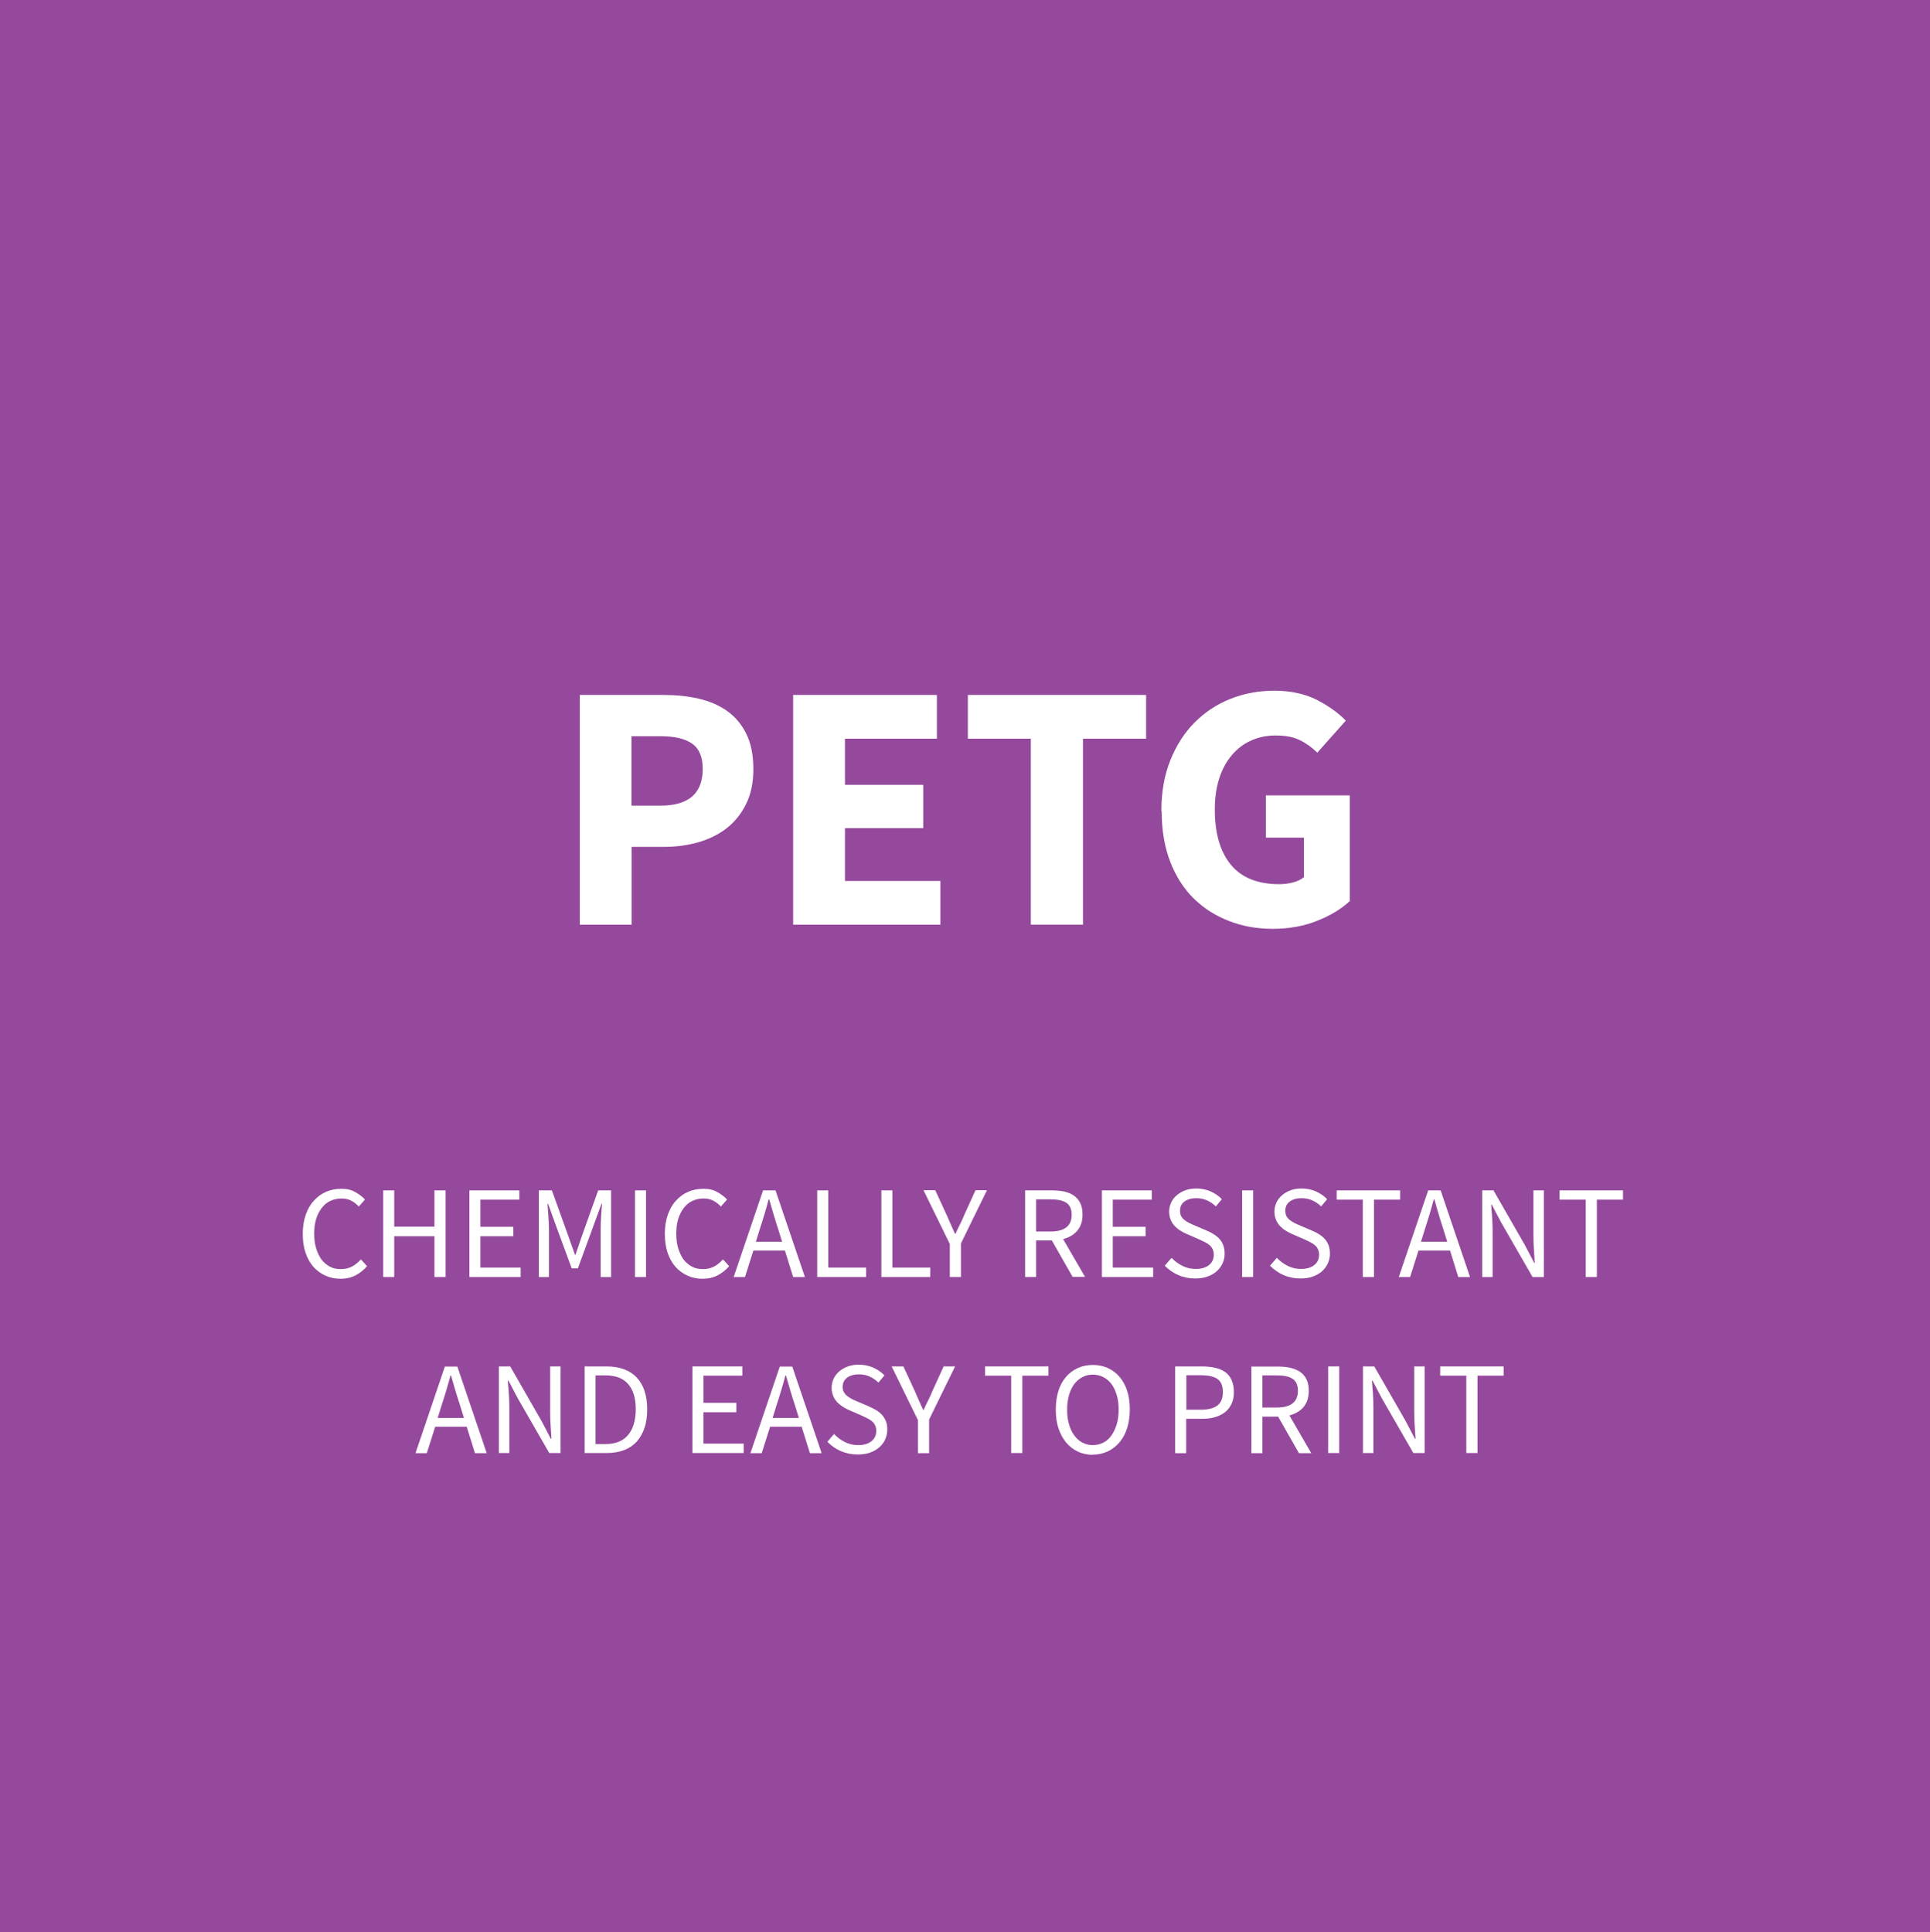 <?xml version="1.0" encoding="UTF-8"?>
<svg xmlns="http://www.w3.org/2000/svg" id="EN" viewBox="0 0 131.45 131.62">
  <defs>
    <style>
      .cls-petg-1 {
        fill: #fff;
      }

      .cls-petg-2 {
        fill: #95499c;
      }
    </style>
  </defs>
  <g id="PETG_copy" data-name="PETG copy">
    <rect class="cls-petg-2" width="131.45" height="131.62"></rect>
    <g>
      <path class="cls-petg-1" d="m39.48,47.34h5.71c.85,0,1.64.08,2.39.25.74.17,1.39.45,1.94.84.55.39.99.91,1.31,1.56.32.65.48,1.44.48,2.39s-.16,1.7-.49,2.38c-.33.67-.77,1.22-1.33,1.66-.56.43-1.21.75-1.94.96-.74.21-1.52.31-2.35.31h-2.18v5.3h-3.53v-15.65Zm5.5,7.54c1.92,0,2.88-.83,2.88-2.5,0-.82-.24-1.39-.73-1.73-.49-.34-1.2-.5-2.15-.5h-1.97v4.73h1.97Z"></path>
      <path class="cls-petg-1" d="m54.02,47.34h9.79v2.98h-6.26v3.14h5.33v2.95h-5.33v3.6h6.5v2.98h-10.03v-15.65Z"></path>
      <path class="cls-petg-1" d="m70.22,50.32h-4.3v-2.98h12.14v2.98h-4.3v12.67h-3.55v-12.67Z"></path>
      <path class="cls-petg-1" d="m79.1,55.26c0-1.3.2-2.45.61-3.47s.96-1.88,1.66-2.58c.7-.7,1.51-1.24,2.45-1.61.94-.37,1.93-.55,2.99-.55s2.06.21,2.87.62c.81.42,1.47.89,1.98,1.42l-1.94,2.18c-.38-.37-.79-.66-1.21-.86-.42-.21-.97-.31-1.64-.31-.61,0-1.16.12-1.67.35s-.94.56-1.31,1-.65.96-.85,1.58-.3,1.33-.3,2.11c0,1.62.36,2.87,1.09,3.76.73.89,1.83,1.33,3.3,1.33.32,0,.63-.04.94-.12s.55-.2.74-.36v-2.69h-2.59v-2.88h5.71v7.2c-.56.53-1.3.98-2.21,1.34-.91.37-1.92.55-3.02.55s-2.04-.17-2.96-.52-1.72-.85-2.41-1.52-1.23-1.51-1.62-2.51c-.39-1-.59-2.16-.59-3.47Z"></path>
      <path class="cls-petg-1" d="m20.62,84.04c0-.47.07-.9.2-1.28s.31-.7.55-.96c.23-.26.51-.47.83-.61.32-.14.67-.21,1.05-.21s.67.07.94.22c.27.15.49.32.67.51l-.42.48c-.16-.17-.33-.3-.52-.4-.19-.1-.41-.15-.66-.15-.28,0-.54.06-.77.17-.23.11-.42.27-.58.48s-.29.46-.38.75-.13.62-.13.99.04.71.13,1,.21.55.36.76c.16.21.35.37.57.49s.48.17.76.17.54-.06.75-.17.42-.28.61-.49l.42.46c-.23.27-.5.48-.79.63-.29.15-.63.23-1.01.23s-.72-.07-1.03-.21c-.31-.14-.59-.34-.82-.6-.23-.26-.41-.58-.54-.96-.13-.38-.19-.81-.19-1.29Z"></path>
      <path class="cls-petg-1" d="m26.1,81.09h.75v2.47h2.74v-2.47h.76v5.9h-.76v-2.78h-2.74v2.78h-.75v-5.9Z"></path>
      <path class="cls-petg-1" d="m31.97,81.09h3.4v.63h-2.65v1.85h2.24v.64h-2.24v2.14h2.74v.64h-3.49v-5.9Z"></path>
      <path class="cls-petg-1" d="m36.71,81.09h.88l1.14,3.17.43,1.21h.04l.41-1.21,1.13-3.17h.88v5.9h-.71v-3.25c0-.26.01-.55.03-.87.02-.32.04-.61.07-.87h-.04l-.48,1.31-1.13,3.09h-.42l-1.14-3.09-.47-1.31h-.04c.02.26.04.56.06.87.02.32.04.61.04.87v3.25h-.69v-5.9Z"></path>
      <path class="cls-petg-1" d="m43.25,81.09h.75v5.9h-.75v-5.9Z"></path>
      <path class="cls-petg-1" d="m45.28,84.04c0-.47.07-.9.2-1.28s.31-.7.55-.96c.23-.26.51-.47.83-.61.32-.14.67-.21,1.05-.21s.67.07.94.22c.27.15.49.32.67.51l-.42.48c-.16-.17-.33-.3-.52-.4-.19-.1-.41-.15-.66-.15-.28,0-.54.06-.77.17-.23.11-.42.27-.58.48s-.29.46-.38.75-.13.62-.13.99.04.71.13,1,.21.55.36.76c.16.21.35.37.57.49s.48.17.76.17.54-.06.75-.17.42-.28.61-.49l.42.46c-.23.27-.5.48-.79.63-.29.15-.63.23-1.01.23s-.72-.07-1.03-.21c-.31-.14-.59-.34-.82-.6-.23-.26-.41-.58-.54-.96-.13-.38-.19-.81-.19-1.29Z"></path>
      <path class="cls-petg-1" d="m53.46,85.19h-2.15l-.57,1.8h-.77l2-5.9h.85l2,5.9h-.8l-.56-1.8Zm-.19-.6l-.28-.9c-.11-.33-.21-.66-.31-.99-.1-.33-.19-.66-.29-1h-.04c-.09.34-.18.68-.28,1-.1.33-.2.66-.31.99l-.28.9h1.77Z"></path>
      <path class="cls-petg-1" d="m55.66,81.09h.75v5.26h2.58v.64h-3.33v-5.9Z"></path>
      <path class="cls-petg-1" d="m60.03,81.09h.75v5.26h2.58v.64h-3.33v-5.9Z"></path>
      <path class="cls-petg-1" d="m64.67,84.7l-1.77-3.62h.8l.77,1.67c.1.22.19.43.28.64s.19.43.29.65h.04c.1-.22.2-.44.31-.65s.2-.42.29-.64l.76-1.67h.78l-1.77,3.62v2.29h-.76v-2.29Z"></path>
      <path class="cls-petg-1" d="m73.06,86.99l-1.42-2.49h-1.07v2.49h-.75v-5.9h1.84c.3,0,.58.03.83.08.26.06.47.15.66.28.18.13.33.3.43.51.1.21.15.47.15.77,0,.46-.12.83-.36,1.11s-.56.46-.96.57l1.49,2.57h-.85Zm-2.49-3.1h.99c.46,0,.82-.09,1.06-.28.25-.19.37-.47.37-.86s-.12-.66-.37-.82c-.25-.16-.6-.23-1.06-.23h-.99v2.2Z"></path>
      <path class="cls-petg-1" d="m75.05,81.09h3.4v.63h-2.66v1.85h2.24v.64h-2.24v2.14h2.75v.64h-3.49v-5.9Z"></path>
      <path class="cls-petg-1" d="m79.81,85.7c.21.22.46.4.74.54.29.14.58.2.89.2.39,0,.69-.09.91-.27.22-.18.32-.41.32-.7,0-.15-.03-.28-.08-.38-.05-.1-.12-.2-.21-.27-.09-.08-.19-.14-.31-.2-.12-.06-.25-.12-.39-.19l-.85-.37c-.14-.06-.28-.13-.42-.22-.14-.08-.27-.19-.39-.31-.11-.12-.21-.26-.28-.43-.07-.17-.11-.36-.11-.57s.05-.43.14-.62c.09-.19.22-.36.39-.5.17-.14.36-.25.58-.33s.47-.12.74-.12c.35,0,.68.07.98.2.3.14.55.31.76.53l-.41.49c-.18-.17-.38-.31-.6-.41-.22-.1-.47-.15-.74-.15-.33,0-.6.08-.8.23-.2.15-.3.36-.3.63,0,.14.03.27.08.37.06.1.13.19.23.26.1.08.2.14.32.2.11.06.23.11.35.16l.84.36c.17.07.33.15.48.25.15.09.28.2.39.32.11.12.19.27.26.43.06.17.09.36.09.57,0,.23-.05.45-.14.66-.09.2-.23.38-.4.54-.17.15-.38.27-.63.36-.25.09-.53.13-.84.13-.41,0-.8-.08-1.15-.23-.35-.16-.66-.37-.92-.64l.45-.52Z"></path>
      <path class="cls-petg-1" d="m84.6,81.09h.75v5.9h-.75v-5.9Z"></path>
      <path class="cls-petg-1" d="m86.98,85.7c.21.22.46.4.74.54.29.14.58.2.89.2.39,0,.69-.09.91-.27.22-.18.32-.41.32-.7,0-.15-.03-.28-.08-.38-.05-.1-.12-.2-.21-.27-.09-.08-.19-.14-.31-.2-.12-.06-.25-.12-.39-.19l-.85-.37c-.14-.06-.28-.13-.42-.22-.14-.08-.27-.19-.39-.31-.11-.12-.21-.26-.28-.43-.07-.17-.11-.36-.11-.57s.05-.43.14-.62c.09-.19.22-.36.39-.5.17-.14.36-.25.58-.33s.47-.12.74-.12c.35,0,.68.07.98.2.3.14.55.31.76.53l-.41.49c-.18-.17-.38-.31-.6-.41-.22-.1-.47-.15-.74-.15-.33,0-.6.08-.8.23-.2.15-.3.36-.3.63,0,.14.03.27.08.37.06.1.13.19.23.26.1.08.2.14.32.2.11.06.23.11.35.16l.84.36c.17.07.33.15.48.25.15.09.28.2.39.32.11.12.19.27.26.43.06.17.09.36.09.57,0,.23-.05.45-.14.66-.09.2-.23.38-.4.54-.17.15-.38.27-.63.36-.25.09-.53.13-.84.13-.41,0-.8-.08-1.15-.23-.35-.16-.66-.37-.92-.64l.45-.52Z"></path>
      <path class="cls-petg-1" d="m92.82,81.72h-1.78v-.63h4.32v.63h-1.78v5.27h-.76v-5.27Z"></path>
      <path class="cls-petg-1" d="m98.76,85.19h-2.15l-.57,1.8h-.77l2-5.9h.85l2,5.9h-.8l-.56-1.8Zm-.19-.6l-.28-.9c-.11-.33-.21-.66-.31-.99-.1-.33-.19-.66-.29-1h-.04c-.09.34-.18.68-.28,1s-.2.66-.31.99l-.28.9h1.77Z"></path>
      <path class="cls-petg-1" d="m100.95,81.09h.77l2.13,3.71.64,1.22h.04c-.02-.3-.04-.61-.06-.93s-.03-.64-.03-.95v-3.05h.71v5.9h-.77l-2.14-3.72-.64-1.21h-.04c.02.3.05.6.07.91.02.31.03.62.03.93v3.09h-.71v-5.9Z"></path>
      <path class="cls-petg-1" d="m108,81.72h-1.78v-.63h4.32v.63h-1.78v5.27h-.76v-5.27Z"></path>
      <path class="cls-petg-1" d="m31.79,97.19h-2.15l-.57,1.8h-.77l2-5.9h.85l2,5.9h-.8l-.56-1.8Zm-.19-.6l-.28-.9c-.11-.33-.21-.66-.31-.99-.1-.33-.19-.66-.29-1h-.04c-.09.34-.18.68-.28,1-.1.33-.2.66-.31.99l-.28.9h1.77Z"></path>
      <path class="cls-petg-1" d="m33.98,93.08h.77l2.13,3.71.64,1.22h.04c-.02-.3-.04-.61-.06-.93s-.03-.64-.03-.95v-3.05h.71v5.9h-.77l-2.14-3.72-.64-1.21h-.04c.02.3.05.6.07.91.02.31.03.62.03.93v3.09h-.71v-5.9Z"></path>
      <path class="cls-petg-1" d="m39.81,93.08h1.48c.91,0,1.6.25,2.08.76.47.5.71,1.23.71,2.17,0,.47-.06.89-.18,1.25s-.3.68-.53.94c-.23.25-.52.45-.86.58-.34.13-.73.2-1.18.2h-1.51v-5.9Zm1.42,5.29c.69,0,1.21-.21,1.55-.62.34-.41.52-1,.52-1.75s-.17-1.32-.52-1.72c-.35-.4-.86-.59-1.55-.59h-.67v4.68h.67Z"></path>
      <path class="cls-petg-1" d="m47.16,93.08h3.4v.63h-2.65v1.85h2.24v.64h-2.24v2.14h2.74v.64h-3.49v-5.9Z"></path>
      <path class="cls-petg-1" d="m54.6,97.19h-2.15l-.57,1.8h-.77l2-5.9h.85l2,5.9h-.8l-.56-1.8Zm-.19-.6l-.28-.9c-.11-.33-.21-.66-.31-.99-.1-.33-.19-.66-.29-1h-.04c-.09.34-.18.68-.28,1-.1.33-.2.66-.31.99l-.28.9h1.77Z"></path>
      <path class="cls-petg-1" d="m56.82,97.7c.21.22.46.4.74.54.29.14.58.2.89.2.39,0,.69-.09.91-.27.22-.18.32-.41.32-.7,0-.15-.03-.28-.08-.38-.05-.1-.12-.2-.21-.27-.09-.08-.19-.14-.31-.2-.12-.06-.25-.12-.39-.19l-.85-.37c-.14-.06-.28-.13-.42-.22s-.27-.19-.39-.31c-.11-.12-.21-.26-.28-.43-.07-.17-.11-.36-.11-.57s.05-.43.14-.62c.09-.19.22-.36.39-.5s.36-.25.58-.33c.23-.08.47-.12.74-.12.35,0,.68.07.98.2.3.13.55.31.77.53l-.41.49c-.18-.17-.38-.31-.6-.41-.22-.1-.47-.15-.74-.15-.33,0-.6.08-.8.23-.2.15-.3.37-.3.63,0,.14.03.27.09.36.06.1.13.19.23.26.1.08.2.14.31.2.11.06.23.11.35.16l.84.36c.17.07.33.16.48.25s.28.2.39.32.19.27.26.43.09.36.09.57c0,.23-.05.45-.14.66s-.23.38-.4.54c-.17.15-.38.27-.63.36-.25.09-.53.13-.84.13-.41,0-.8-.08-1.15-.23s-.66-.37-.92-.64l.45-.52Z"></path>
      <path class="cls-petg-1" d="m62.5,96.7l-1.77-3.62h.8l.77,1.67c.1.22.19.43.28.64s.19.43.29.65h.04c.1-.22.2-.44.31-.65s.2-.42.29-.64l.76-1.67h.78l-1.77,3.62v2.29h-.76v-2.29Z"></path>
      <path class="cls-petg-1" d="m68.87,93.71h-1.78v-.63h4.32v.63h-1.78v5.27h-.76v-5.27Z"></path>
      <path class="cls-petg-1" d="m74.43,99.1c-.37,0-.71-.07-1.02-.22-.31-.14-.57-.35-.8-.62-.22-.27-.39-.59-.52-.97s-.18-.81-.18-1.28.06-.9.18-1.27c.12-.37.29-.69.52-.95.22-.26.49-.46.8-.6.31-.14.65-.21,1.02-.21s.71.07,1.02.21c.31.14.58.34.8.6.22.26.4.58.52.95s.18.8.18,1.26-.06.9-.18,1.28-.3.71-.52.97c-.23.27-.49.47-.8.62-.31.14-.65.22-1.02.22Zm0-.66c.26,0,.5-.06.72-.17s.4-.28.55-.49c.15-.21.27-.47.36-.76s.13-.63.13-1-.04-.7-.13-.99-.2-.54-.36-.75c-.15-.2-.34-.36-.55-.47s-.45-.17-.72-.17-.5.06-.71.17-.4.27-.55.47c-.15.2-.27.45-.36.75-.08.29-.13.62-.13.99s.04.71.13,1c.08.3.2.55.36.76.15.21.34.38.55.49s.45.17.71.17Z"></path>
      <path class="cls-petg-1" d="m80.05,93.08h1.81c.32,0,.62.03.89.09.27.06.5.16.69.29s.34.31.44.54c.1.22.16.5.16.82s-.05.58-.16.81c-.11.23-.25.42-.45.57-.19.15-.42.26-.69.34-.27.08-.56.11-.89.11h-1.06v2.34h-.75v-5.9Zm1.72,2.95c.52,0,.9-.1,1.15-.29.25-.2.37-.5.37-.92s-.13-.72-.38-.89-.63-.25-1.14-.25h-.97v2.35h.97Z"></path>
      <path class="cls-petg-1" d="m88.47,98.99l-1.42-2.49h-1.07v2.49h-.75v-5.9h1.84c.3,0,.58.03.83.09.26.06.47.15.66.28.18.13.33.3.43.51.1.21.15.47.15.77,0,.46-.12.83-.36,1.11-.24.28-.56.46-.96.57l1.49,2.57h-.85Zm-2.49-3.11h.99c.46,0,.82-.09,1.06-.28.25-.19.37-.48.37-.86s-.12-.66-.37-.82c-.25-.16-.6-.23-1.06-.23h-.99v2.2Z"></path>
      <path class="cls-petg-1" d="m90.46,93.08h.75v5.9h-.75v-5.9Z"></path>
      <path class="cls-petg-1" d="m92.83,93.08h.77l2.13,3.71.64,1.22h.04c-.02-.3-.04-.61-.06-.93-.02-.32-.03-.64-.03-.95v-3.05h.71v5.9h-.77l-2.14-3.72-.64-1.21h-.04c.02.3.05.6.07.91.02.31.03.62.03.93v3.09h-.71v-5.9Z"></path>
      <path class="cls-petg-1" d="m99.87,93.71h-1.78v-.63h4.32v.63h-1.78v5.27h-.76v-5.27Z"></path>
    </g>
  </g>
</svg>
